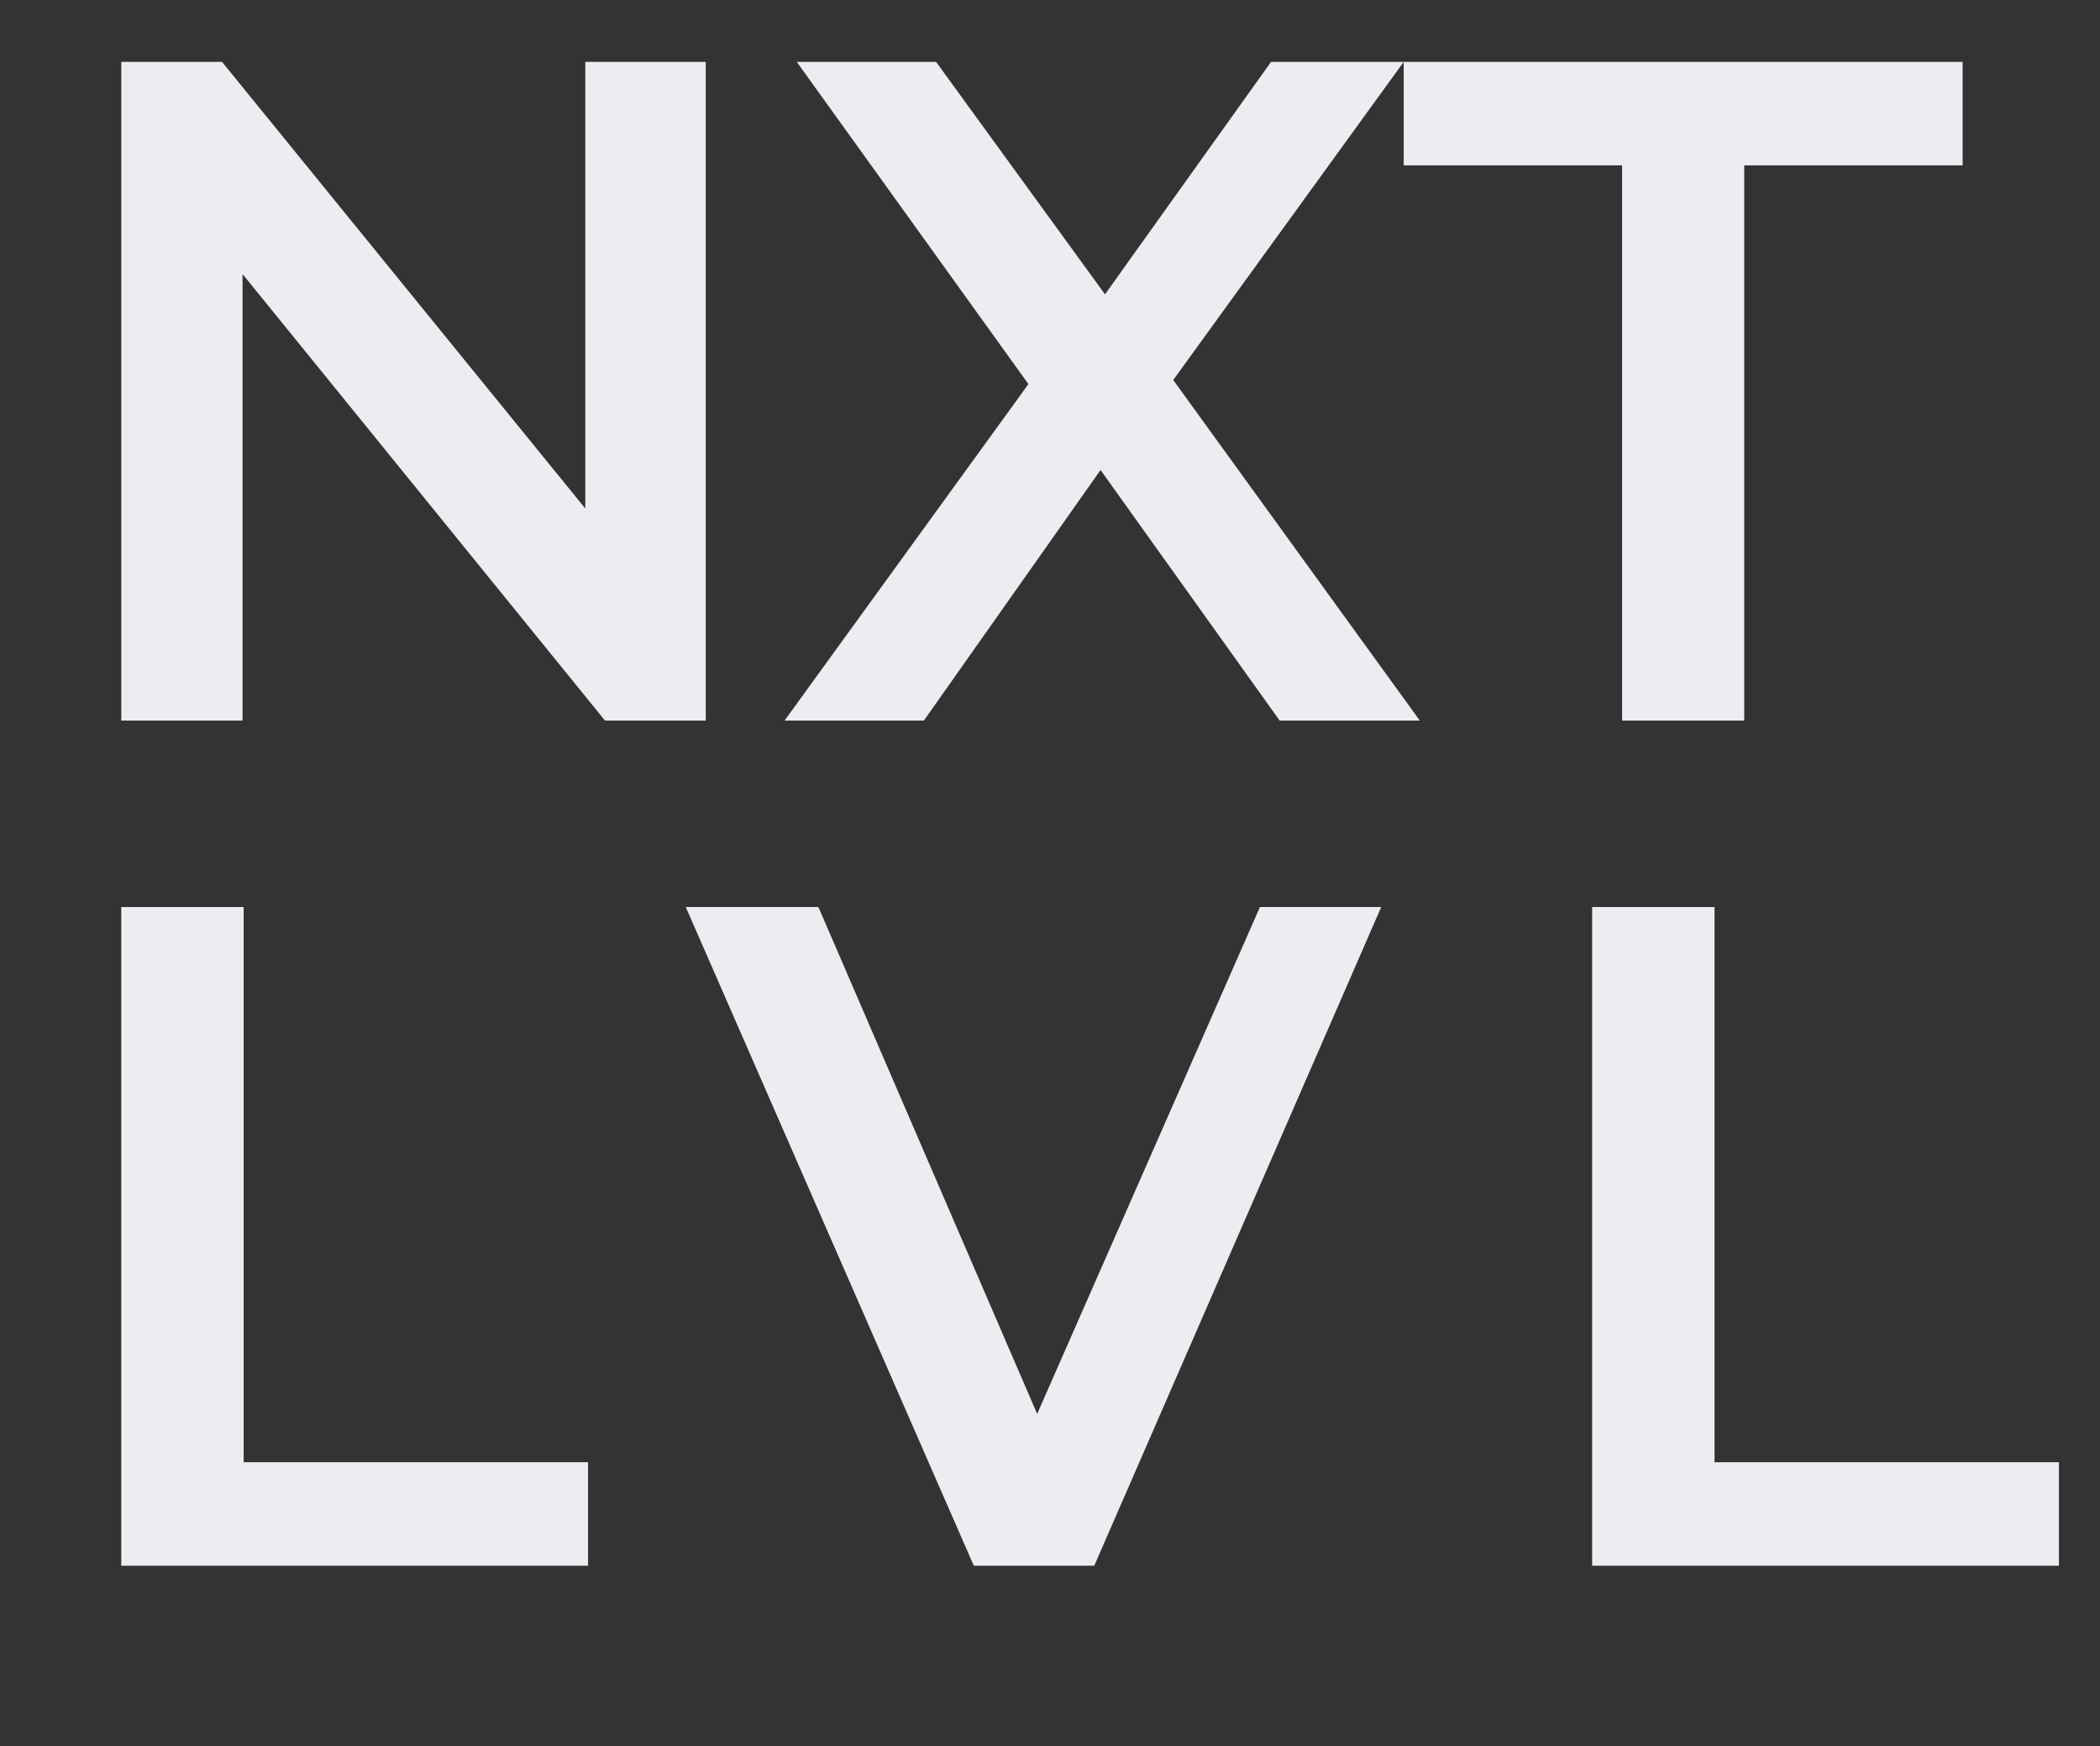 <svg xmlns="http://www.w3.org/2000/svg" id="Layer_1" data-name="Layer 1" viewBox="0 0 75.67 62.94"><rect x="0" y="0" width="75.67" height="62.94" fill="#333333" stroke="none"/><path d="M4.37,25.97V2.23h3.63l14.89,18.31h-1.8V2.23h4.34v23.74h-3.63L6.94,7.66h1.8v18.31h-4.37Z" fill="#ebedf0"></path><path d="M28.27,25.97l10-13.8v3.36L28.71,2.23h5.02l7.12,9.8-2.07.03,7.02-9.83h4.78l-9.46,13.06v-3.19l10.04,13.87h-5.05l-7.46-10.44h2l-7.36,10.44h-5.02Z" fill="#ebedf0"></path><path d="M58.45,25.97V5.96h-7.87v-3.73h20.14v3.73h-7.87v20.01h-4.41Z" fill="#ebedf0"></path><path d="M4.37,56.43v-23.74h4.41v20.01h12.41v3.73H4.37Z" fill="#ebedf0"></path><path d="M35.09,56.43l-10.38-23.74h4.78l9.26,21.46h-2.78l9.43-21.46h4.37l-10.34,23.74h-4.34Z" fill="#ebedf0"></path><path d="M57.37,56.43v-23.74h4.41v20.01h12.41v3.73h-16.82Z" fill="#ebedf0"></path></svg>